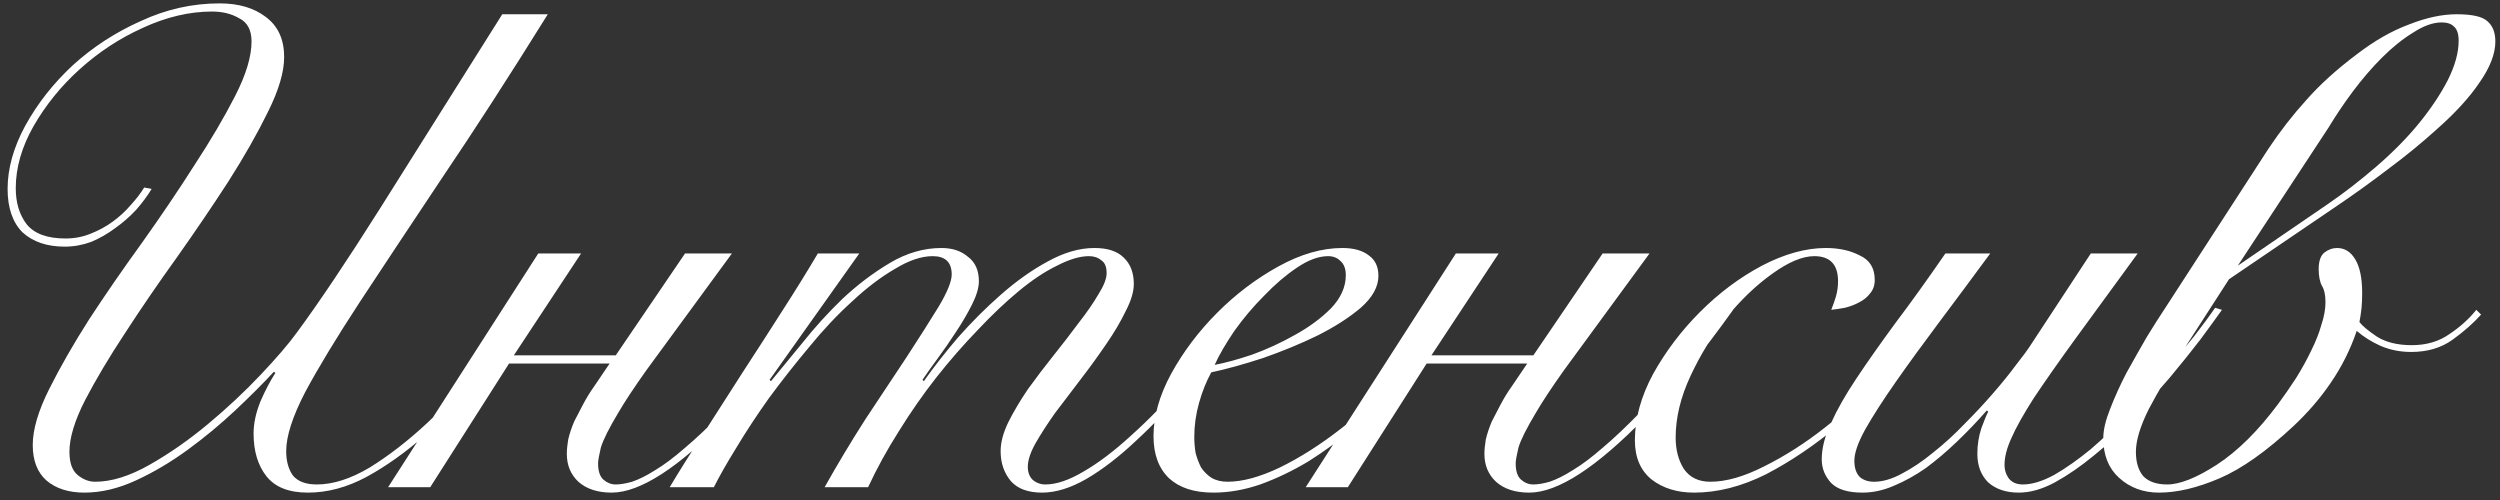 <?xml version="1.0" encoding="UTF-8"?> <svg xmlns="http://www.w3.org/2000/svg" width="195" height="39" viewBox="0 0 195 39" fill="none"><rect x="0" y="0" width="195" height="39" fill="#333333" stroke="none"/> <path d="M42.728 1.112C39.76 5.882 37.022 10.122 34.513 13.832C32.04 17.542 29.884 20.793 28.047 23.584C26.245 26.34 24.832 28.672 23.807 30.58C22.818 32.488 22.323 34.025 22.323 35.191C22.323 35.968 22.5 36.604 22.853 37.099C23.242 37.558 23.86 37.788 24.708 37.788C25.98 37.788 27.358 37.346 28.842 36.463C30.326 35.544 31.81 34.396 33.294 33.018C34.778 31.64 36.227 30.138 37.64 28.513C39.053 26.888 40.343 25.351 41.509 23.902L41.933 24.061C40.555 25.828 39.124 27.577 37.64 29.308C36.191 31.004 34.707 32.541 33.188 33.919C31.669 35.262 30.132 36.357 28.577 37.205C27.058 38.018 25.538 38.424 24.019 38.424C22.535 38.424 21.457 38 20.786 37.152C20.115 36.304 19.779 35.191 19.779 33.813C19.779 33.036 19.956 32.205 20.309 31.322C20.698 30.439 21.086 29.697 21.475 29.096L21.369 28.99C20.521 29.909 19.514 30.916 18.348 32.011C17.182 33.106 15.945 34.131 14.638 35.085C13.331 36.039 11.988 36.834 10.61 37.47C9.232 38.106 7.889 38.424 6.582 38.424C5.345 38.424 4.356 38.106 3.614 37.47C2.907 36.834 2.554 35.915 2.554 34.714C2.554 33.513 2.978 32.064 3.826 30.368C4.674 28.672 5.716 26.852 6.953 24.909C8.225 22.966 9.603 20.969 11.087 18.92C12.571 16.835 13.931 14.821 15.168 12.878C16.44 10.935 17.5 9.133 18.348 7.472C19.196 5.811 19.62 4.398 19.62 3.232C19.62 2.349 19.302 1.748 18.666 1.43C18.065 1.077 17.359 0.9 16.546 0.9C14.779 0.9 12.977 1.324 11.14 2.172C9.338 2.985 7.695 4.062 6.211 5.405C4.762 6.712 3.561 8.196 2.607 9.857C1.688 11.482 1.229 13.09 1.229 14.68C1.229 15.811 1.512 16.747 2.077 17.489C2.678 18.231 3.685 18.602 5.098 18.602C5.805 18.602 6.458 18.478 7.059 18.231C7.695 17.984 8.278 17.666 8.808 17.277C9.338 16.888 9.797 16.464 10.186 16.005C10.61 15.546 10.963 15.086 11.246 14.627L11.829 14.733C11.511 15.263 11.105 15.811 10.61 16.376C10.115 16.906 9.568 17.383 8.967 17.807C8.402 18.231 7.783 18.584 7.112 18.867C6.441 19.114 5.752 19.238 5.045 19.238C3.667 19.238 2.572 18.867 1.759 18.125C0.982 17.348 0.593 16.217 0.593 14.733C0.593 13.143 1.052 11.5 1.971 9.804C2.925 8.073 4.162 6.5 5.681 5.087C7.236 3.674 9.002 2.525 10.981 1.642C12.96 0.723 15.009 0.264 17.129 0.264C18.613 0.264 19.814 0.617 20.733 1.324C21.687 2.031 22.164 3.073 22.164 4.451C22.164 5.617 21.74 7.048 20.892 8.744C20.079 10.405 19.055 12.207 17.818 14.15C16.581 16.058 15.239 18.037 13.79 20.086C12.341 22.1 10.999 24.061 9.762 25.969C8.525 27.842 7.483 29.591 6.635 31.216C5.822 32.806 5.416 34.149 5.416 35.244C5.416 36.092 5.628 36.693 6.052 37.046C6.476 37.399 6.935 37.576 7.43 37.576C8.702 37.576 10.115 37.134 11.67 36.251C13.225 35.368 14.744 34.308 16.228 33.071C17.712 31.834 19.072 30.562 20.309 29.255C21.581 27.912 22.535 26.799 23.171 25.916C24.867 23.619 27.022 20.404 29.637 16.27C32.252 12.101 35.432 7.048 39.177 1.112H42.728ZM41.986 19.768H45.325L40.078 27.718H48.028L53.434 19.768H57.091L50.413 28.884C49.459 30.227 48.735 31.322 48.24 32.17C47.498 33.407 47.039 34.325 46.862 34.926C46.721 35.527 46.65 35.933 46.65 36.145C46.65 36.746 46.792 37.17 47.074 37.417C47.357 37.664 47.675 37.788 48.028 37.788C48.382 37.788 48.806 37.717 49.3 37.576C49.83 37.399 50.431 37.099 51.102 36.675C51.809 36.251 52.586 35.668 53.434 34.926C54.318 34.184 55.325 33.23 56.455 32.064C58.328 30.156 60.536 27.471 63.08 24.008L63.61 24.167C61.137 27.63 58.858 30.421 56.773 32.541C52.957 36.463 49.936 38.424 47.71 38.424C46.615 38.424 45.749 38.141 45.113 37.576C44.513 37.011 44.212 36.286 44.212 35.403C44.212 35.085 44.248 34.714 44.318 34.29C44.424 33.831 44.583 33.354 44.795 32.859C44.972 32.506 45.202 32.064 45.484 31.534C45.767 31.004 46.05 30.545 46.332 30.156L47.551 28.354H39.707L33.559 38H30.273L41.986 19.768ZM52.238 38C53.016 36.693 53.916 35.262 54.941 33.707C55.931 32.152 56.938 30.58 57.962 28.99C59.022 27.365 60.047 25.775 61.036 24.22C62.061 22.63 62.98 21.146 63.792 19.768H67.025L60.029 29.626L60.135 29.732C60.806 28.919 61.619 27.93 62.573 26.764C63.527 25.563 64.57 24.414 65.7 23.319C66.866 22.224 68.103 21.287 69.41 20.51C70.718 19.733 72.06 19.344 73.438 19.344C74.286 19.344 74.975 19.574 75.505 20.033C76.07 20.457 76.353 21.093 76.353 21.941C76.353 22.436 76.177 23.036 75.823 23.743C75.47 24.45 75.046 25.174 74.551 25.916C74.092 26.623 73.615 27.312 73.12 27.983C72.626 28.654 72.237 29.202 71.954 29.626L72.06 29.732C72.802 28.672 73.686 27.541 74.71 26.34C75.77 25.139 76.883 24.026 78.049 23.001C79.251 21.941 80.469 21.075 81.706 20.404C82.978 19.697 84.197 19.344 85.363 19.344C86.388 19.344 87.147 19.591 87.642 20.086C88.172 20.581 88.437 21.27 88.437 22.153C88.437 22.754 88.225 23.46 87.801 24.273C87.412 25.086 86.9 25.951 86.264 26.87C85.663 27.753 85.01 28.654 84.303 29.573C83.597 30.492 82.925 31.375 82.289 32.223C81.689 33.071 81.176 33.866 80.752 34.608C80.364 35.315 80.169 35.915 80.169 36.41C80.169 36.834 80.293 37.17 80.54 37.417C80.823 37.664 81.159 37.788 81.547 37.788C82.395 37.788 83.385 37.452 84.515 36.781C85.681 36.11 86.918 35.173 88.225 33.972C89.568 32.771 90.963 31.34 92.412 29.679C93.861 27.983 95.327 26.128 96.811 24.114L97.235 24.326C95.787 26.305 94.338 28.16 92.889 29.891C91.441 31.587 90.027 33.071 88.649 34.343C87.306 35.615 85.999 36.622 84.727 37.364C83.49 38.071 82.342 38.424 81.282 38.424C80.187 38.424 79.374 38.124 78.844 37.523C78.314 36.887 78.049 36.11 78.049 35.191C78.049 34.52 78.243 33.778 78.632 32.965C79.056 32.117 79.569 31.251 80.169 30.368C80.805 29.485 81.477 28.601 82.183 27.718C82.89 26.835 83.543 25.987 84.144 25.174C84.78 24.361 85.293 23.619 85.681 22.948C86.105 22.277 86.317 21.729 86.317 21.305C86.317 20.81 86.176 20.475 85.893 20.298C85.646 20.086 85.328 19.98 84.939 19.98C84.233 19.98 83.402 20.227 82.448 20.722C81.494 21.181 80.487 21.853 79.427 22.736C78.403 23.584 77.343 24.591 76.247 25.757C75.152 26.888 74.074 28.124 73.014 29.467C71.99 30.774 71.018 32.17 70.099 33.654C69.18 35.103 68.385 36.551 67.714 38H64.322C65.311 36.233 66.371 34.467 67.502 32.7C68.668 30.933 69.746 29.308 70.735 27.824C71.725 26.305 72.555 24.997 73.226 23.902C73.897 22.771 74.233 21.941 74.233 21.411C74.233 20.457 73.739 19.98 72.749 19.98C71.866 19.98 70.876 20.316 69.781 20.987C68.686 21.623 67.573 22.471 66.442 23.531C65.311 24.556 64.198 25.739 63.103 27.082C62.008 28.389 60.965 29.714 59.976 31.057C59.022 32.4 58.174 33.689 57.432 34.926C56.69 36.127 56.107 37.152 55.683 38H52.238ZM104.973 21.464C104.973 20.969 104.831 20.598 104.549 20.351C104.301 20.104 103.983 19.98 103.595 19.98C102.853 19.98 102.04 20.28 101.157 20.881C100.309 21.446 99.461 22.171 98.613 23.054C97.765 23.902 96.987 24.821 96.281 25.81C95.609 26.799 95.097 27.683 94.744 28.46C95.521 28.319 96.493 28.054 97.659 27.665C98.825 27.241 99.938 26.729 100.998 26.128C102.093 25.527 103.029 24.838 103.807 24.061C104.584 23.248 104.973 22.383 104.973 21.464ZM113.559 24.273C113.029 25.156 112.357 26.128 111.545 27.188C110.767 28.248 109.866 29.308 108.842 30.368C107.852 31.393 106.775 32.4 105.609 33.389C104.478 34.343 103.294 35.209 102.058 35.986C100.821 36.728 99.567 37.329 98.295 37.788C97.058 38.212 95.839 38.424 94.638 38.424C93.154 38.424 92.005 38.053 91.193 37.311C90.38 36.534 89.974 35.438 89.974 34.025C89.974 32.47 90.433 30.845 91.352 29.149C92.306 27.418 93.507 25.828 94.956 24.379C96.404 22.93 97.994 21.729 99.726 20.775C101.457 19.821 103.118 19.344 104.708 19.344C105.591 19.344 106.28 19.538 106.775 19.927C107.269 20.28 107.517 20.81 107.517 21.517C107.517 22.365 107.057 23.195 106.139 24.008C105.22 24.785 104.089 25.51 102.747 26.181C101.439 26.817 100.026 27.4 98.507 27.93C96.987 28.425 95.645 28.796 94.479 29.043C94.09 29.75 93.772 30.545 93.525 31.428C93.277 32.311 93.154 33.195 93.154 34.078C93.154 34.502 93.189 34.926 93.26 35.35C93.366 35.739 93.507 36.11 93.684 36.463C93.896 36.781 94.161 37.046 94.479 37.258C94.832 37.47 95.256 37.576 95.751 37.576C96.917 37.576 98.277 37.205 99.832 36.463C101.422 35.686 103.029 34.661 104.655 33.389C106.28 32.117 107.835 30.668 109.319 29.043C110.803 27.418 112.075 25.739 113.135 24.008L113.559 24.273ZM113.559 19.768H116.898L111.651 27.718H119.601L125.007 19.768H128.664L121.986 28.884C121.032 30.227 120.308 31.322 119.813 32.17C119.071 33.407 118.612 34.325 118.435 34.926C118.294 35.527 118.223 35.933 118.223 36.145C118.223 36.746 118.365 37.17 118.647 37.417C118.93 37.664 119.248 37.788 119.601 37.788C119.955 37.788 120.379 37.717 120.873 37.576C121.403 37.399 122.004 37.099 122.675 36.675C123.382 36.251 124.159 35.668 125.007 34.926C125.891 34.184 126.898 33.23 128.028 32.064C129.901 30.156 132.109 27.471 134.653 24.008L135.183 24.167C132.71 27.63 130.431 30.421 128.346 32.541C124.53 36.463 121.509 38.424 119.283 38.424C118.188 38.424 117.322 38.141 116.686 37.576C116.086 37.011 115.785 36.286 115.785 35.403C115.785 35.085 115.821 34.714 115.891 34.29C115.997 33.831 116.156 33.354 116.368 32.859C116.545 32.506 116.775 32.064 117.057 31.534C117.34 31.004 117.623 30.545 117.905 30.156L119.124 28.354H111.28L105.132 38H101.846L113.559 19.768ZM151 24.697C150.187 26.004 149.11 27.418 147.767 28.937C146.46 30.421 145.029 31.817 143.474 33.124C141.566 34.714 139.658 36.004 137.75 36.993C135.842 37.947 133.969 38.424 132.132 38.424C130.825 38.424 129.729 38.088 128.846 37.417C127.963 36.71 127.521 35.686 127.521 34.343C127.521 32.647 127.998 30.916 128.952 29.149C129.941 27.382 131.16 25.775 132.609 24.326C134.093 22.842 135.701 21.641 137.432 20.722C139.199 19.803 140.859 19.344 142.414 19.344C143.439 19.344 144.322 19.538 145.064 19.927C145.841 20.28 146.23 20.916 146.23 21.835C146.23 22.259 146.106 22.612 145.859 22.895C145.647 23.178 145.364 23.407 145.011 23.584C144.693 23.761 144.322 23.902 143.898 24.008C143.509 24.079 143.156 24.132 142.838 24.167C142.979 23.814 143.103 23.46 143.209 23.107C143.315 22.718 143.368 22.33 143.368 21.941C143.368 20.634 142.75 19.98 141.513 19.98C140.594 19.98 139.499 20.439 138.227 21.358C136.99 22.241 135.807 23.372 134.676 24.75C133.581 26.128 132.644 27.647 131.867 29.308C131.09 30.969 130.701 32.576 130.701 34.131C130.701 35.085 130.913 35.898 131.337 36.569C131.796 37.24 132.485 37.576 133.404 37.576C134.641 37.576 136.054 37.17 137.644 36.357C139.269 35.544 140.842 34.537 142.361 33.336C143.951 32.099 145.47 30.686 146.919 29.096C148.403 27.471 149.64 25.898 150.629 24.379L151 24.697ZM155.24 19.768C153.862 21.641 152.537 23.425 151.265 25.121C149.993 26.817 148.863 28.372 147.873 29.785C146.884 31.198 146.089 32.435 145.488 33.495C144.923 34.52 144.64 35.332 144.64 35.933C144.64 36.498 144.782 36.922 145.064 37.205C145.347 37.452 145.718 37.576 146.177 37.576C146.849 37.576 147.573 37.364 148.35 36.94C149.163 36.516 149.976 35.968 150.788 35.297C151.636 34.626 152.449 33.884 153.226 33.071C154.039 32.258 154.781 31.463 155.452 30.686C156.159 29.873 156.76 29.131 157.254 28.46C157.784 27.789 158.173 27.259 158.42 26.87L163.084 19.768H166.741C164.833 22.383 163.208 24.609 161.865 26.446C160.558 28.248 159.48 29.785 158.632 31.057C157.82 32.329 157.237 33.371 156.883 34.184C156.53 34.961 156.353 35.65 156.353 36.251C156.353 36.675 156.477 37.046 156.724 37.364C156.972 37.647 157.325 37.788 157.784 37.788C158.491 37.788 159.304 37.541 160.222 37.046C161.141 36.516 162.095 35.845 163.084 35.032C164.074 34.184 165.045 33.248 165.999 32.223C166.989 31.163 167.907 30.121 168.755 29.096C169.639 28.071 170.434 27.117 171.14 26.234C171.847 25.315 172.395 24.573 172.783 24.008L173.313 24.167C172.889 24.768 172.324 25.545 171.617 26.499C170.911 27.418 170.116 28.407 169.232 29.467C168.349 30.492 167.413 31.552 166.423 32.647C165.434 33.707 164.409 34.661 163.349 35.509C162.325 36.357 161.3 37.064 160.275 37.629C159.286 38.159 158.35 38.424 157.466 38.424C156.477 38.424 155.682 38.159 155.081 37.629C154.516 37.064 154.233 36.322 154.233 35.403C154.233 34.696 154.339 34.025 154.551 33.389C154.799 32.718 154.975 32.294 155.081 32.117L154.975 32.011C154.233 32.859 153.456 33.672 152.643 34.449C151.831 35.226 151.018 35.915 150.205 36.516C149.393 37.081 148.562 37.541 147.714 37.894C146.902 38.247 146.089 38.424 145.276 38.424C144.146 38.424 143.333 38.177 142.838 37.682C142.344 37.152 142.096 36.534 142.096 35.827C142.096 34.944 142.344 33.99 142.838 32.965C143.298 31.94 143.951 30.792 144.799 29.52C145.647 28.248 146.654 26.817 147.82 25.227C149.022 23.637 150.329 21.817 151.742 19.768H155.24ZM170.681 26.711C169.339 28.831 168.314 30.562 167.607 31.905C166.936 33.248 166.6 34.361 166.6 35.244C166.6 36.057 166.795 36.693 167.183 37.152C167.607 37.576 168.226 37.788 169.038 37.788C170.028 37.788 171.317 37.276 172.907 36.251C174.533 35.191 176.123 33.619 177.677 31.534C178.172 30.863 178.649 30.174 179.108 29.467C179.568 28.725 179.956 28.018 180.274 27.347C180.628 26.64 180.893 25.969 181.069 25.333C181.281 24.697 181.387 24.114 181.387 23.584C181.387 23.019 181.299 22.595 181.122 22.312C180.946 21.994 180.857 21.552 180.857 20.987C180.857 20.386 180.999 19.962 181.281 19.715C181.599 19.468 181.935 19.344 182.288 19.344C182.889 19.344 183.366 19.644 183.719 20.245C184.073 20.846 184.249 21.711 184.249 22.842C184.249 23.301 184.232 23.708 184.196 24.061C184.161 24.379 184.108 24.732 184.037 25.121C184.249 25.404 184.691 25.775 185.362 26.234C186.069 26.693 186.988 26.923 188.118 26.923C189.249 26.923 190.221 26.64 191.033 26.075C191.881 25.51 192.588 24.874 193.153 24.167L193.524 24.538C192.924 25.209 192.182 25.863 191.298 26.499C190.415 27.135 189.337 27.453 188.065 27.453C187.217 27.453 186.422 27.294 185.68 26.976C184.974 26.658 184.355 26.269 183.825 25.81C183.331 27.259 182.659 28.601 181.811 29.838C180.999 31.039 180.027 32.17 178.896 33.23C176.776 35.209 174.851 36.569 173.119 37.311C171.388 38.053 169.816 38.424 168.402 38.424C167.166 38.424 166.123 38.035 165.275 37.258C164.463 36.516 164.056 35.491 164.056 34.184C164.056 33.548 164.233 32.788 164.586 31.905C164.94 30.986 165.364 30.05 165.858 29.096C166.388 28.142 166.918 27.206 167.448 26.287C168.014 25.368 168.508 24.591 168.932 23.955L176.935 11.606C177.854 10.228 178.843 8.956 179.903 7.79C180.963 6.589 182.271 5.405 183.825 4.239C185.203 3.179 186.564 2.402 187.906 1.907C189.249 1.377 190.486 1.112 191.616 1.112C192.818 1.112 193.613 1.289 194.001 1.642C194.425 1.995 194.637 2.525 194.637 3.232C194.637 4.186 194.231 5.246 193.418 6.412C192.641 7.578 191.51 8.815 190.026 10.122C188.896 11.147 187.641 12.171 186.263 13.196C184.921 14.221 183.543 15.21 182.129 16.164L173.861 21.782L170.681 26.711ZM181.599 15.899C182.836 15.051 184.09 14.079 185.362 12.984C186.67 11.853 187.783 10.723 188.701 9.592C189.62 8.461 190.362 7.348 190.927 6.253C191.493 5.122 191.775 4.098 191.775 3.179C191.775 2.649 191.652 2.278 191.404 2.066C191.192 1.854 190.874 1.748 190.45 1.748C189.779 1.748 189.037 2.013 188.224 2.543C187.412 3.038 186.599 3.691 185.786 4.504C185.009 5.281 184.249 6.165 183.507 7.154C182.801 8.108 182.182 9.027 181.652 9.91L174.55 20.722L181.599 15.899Z" fill="white"></path> </svg> 